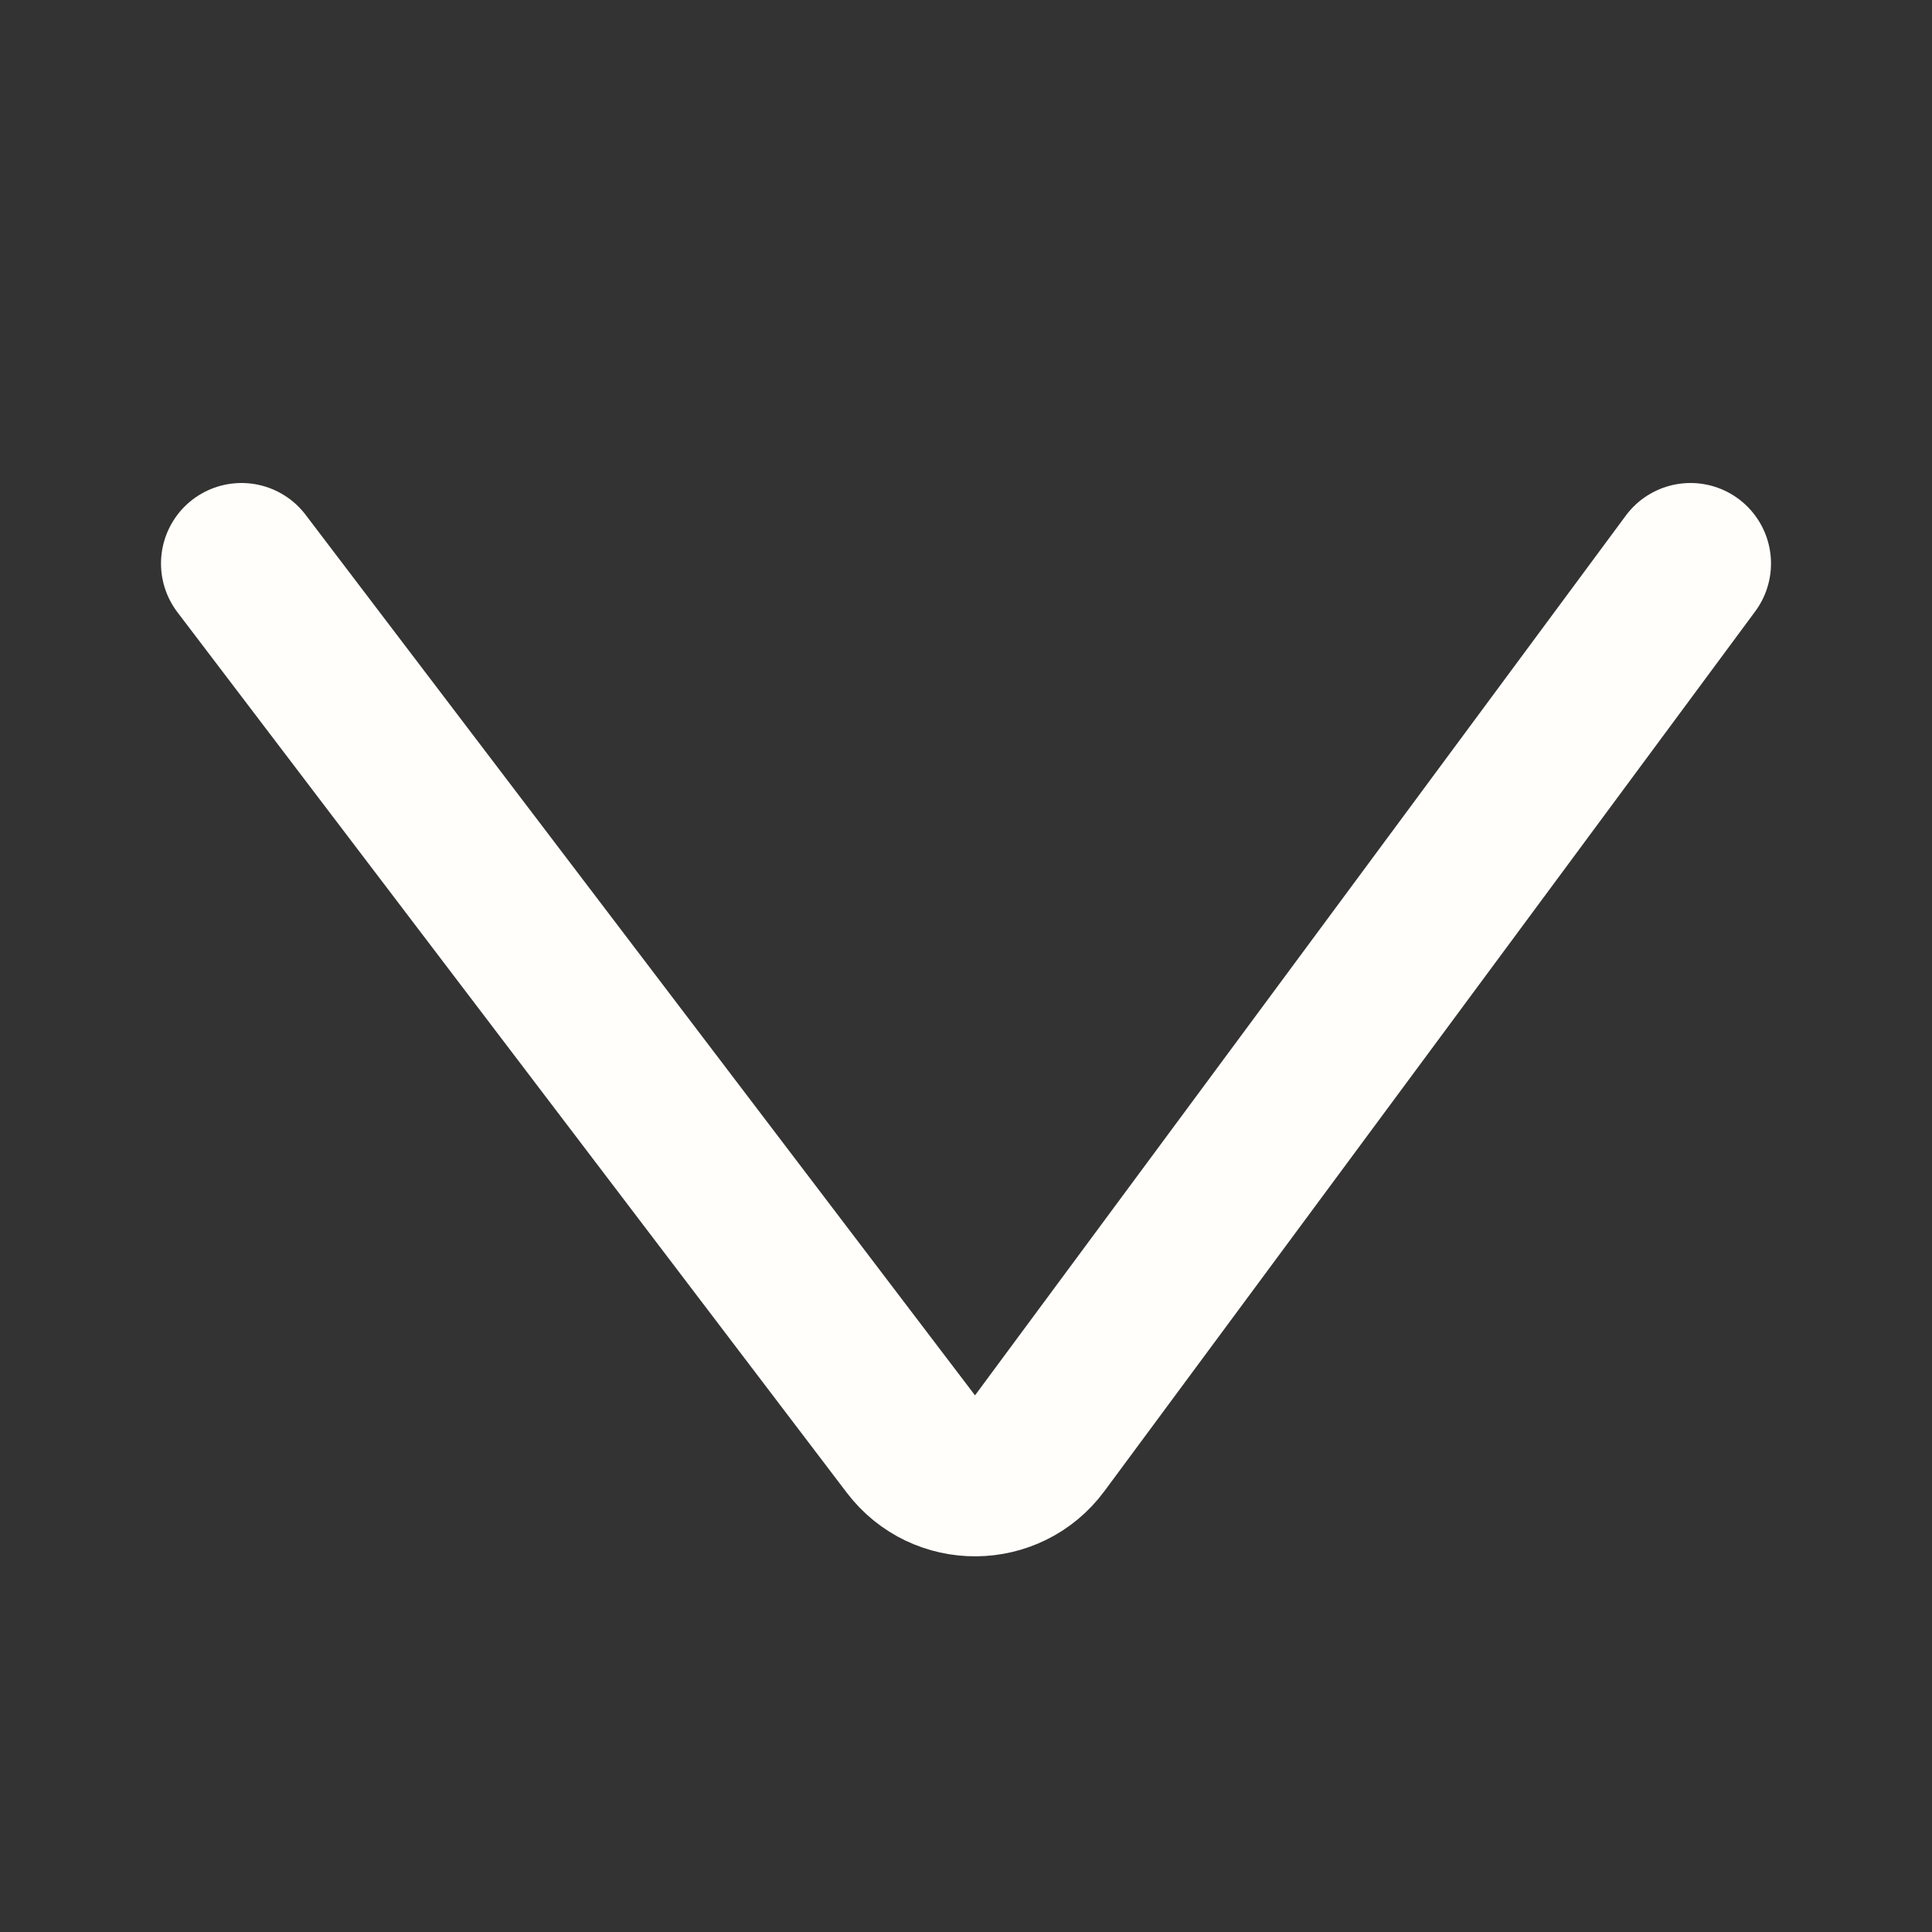 <svg xmlns="http://www.w3.org/2000/svg" width="24" height="24" viewBox="0 0 24 24" fill="none">
  <rect x="0" y="0" width="24" height="24" fill="#333333" stroke="none"/>
  <path d="M21 7L12.916 17.928C12.52 18.464 11.72 18.469 11.316 17.939L3 7" stroke="#FFFEFA" stroke-width="2" stroke-linecap="round"/>
</svg>